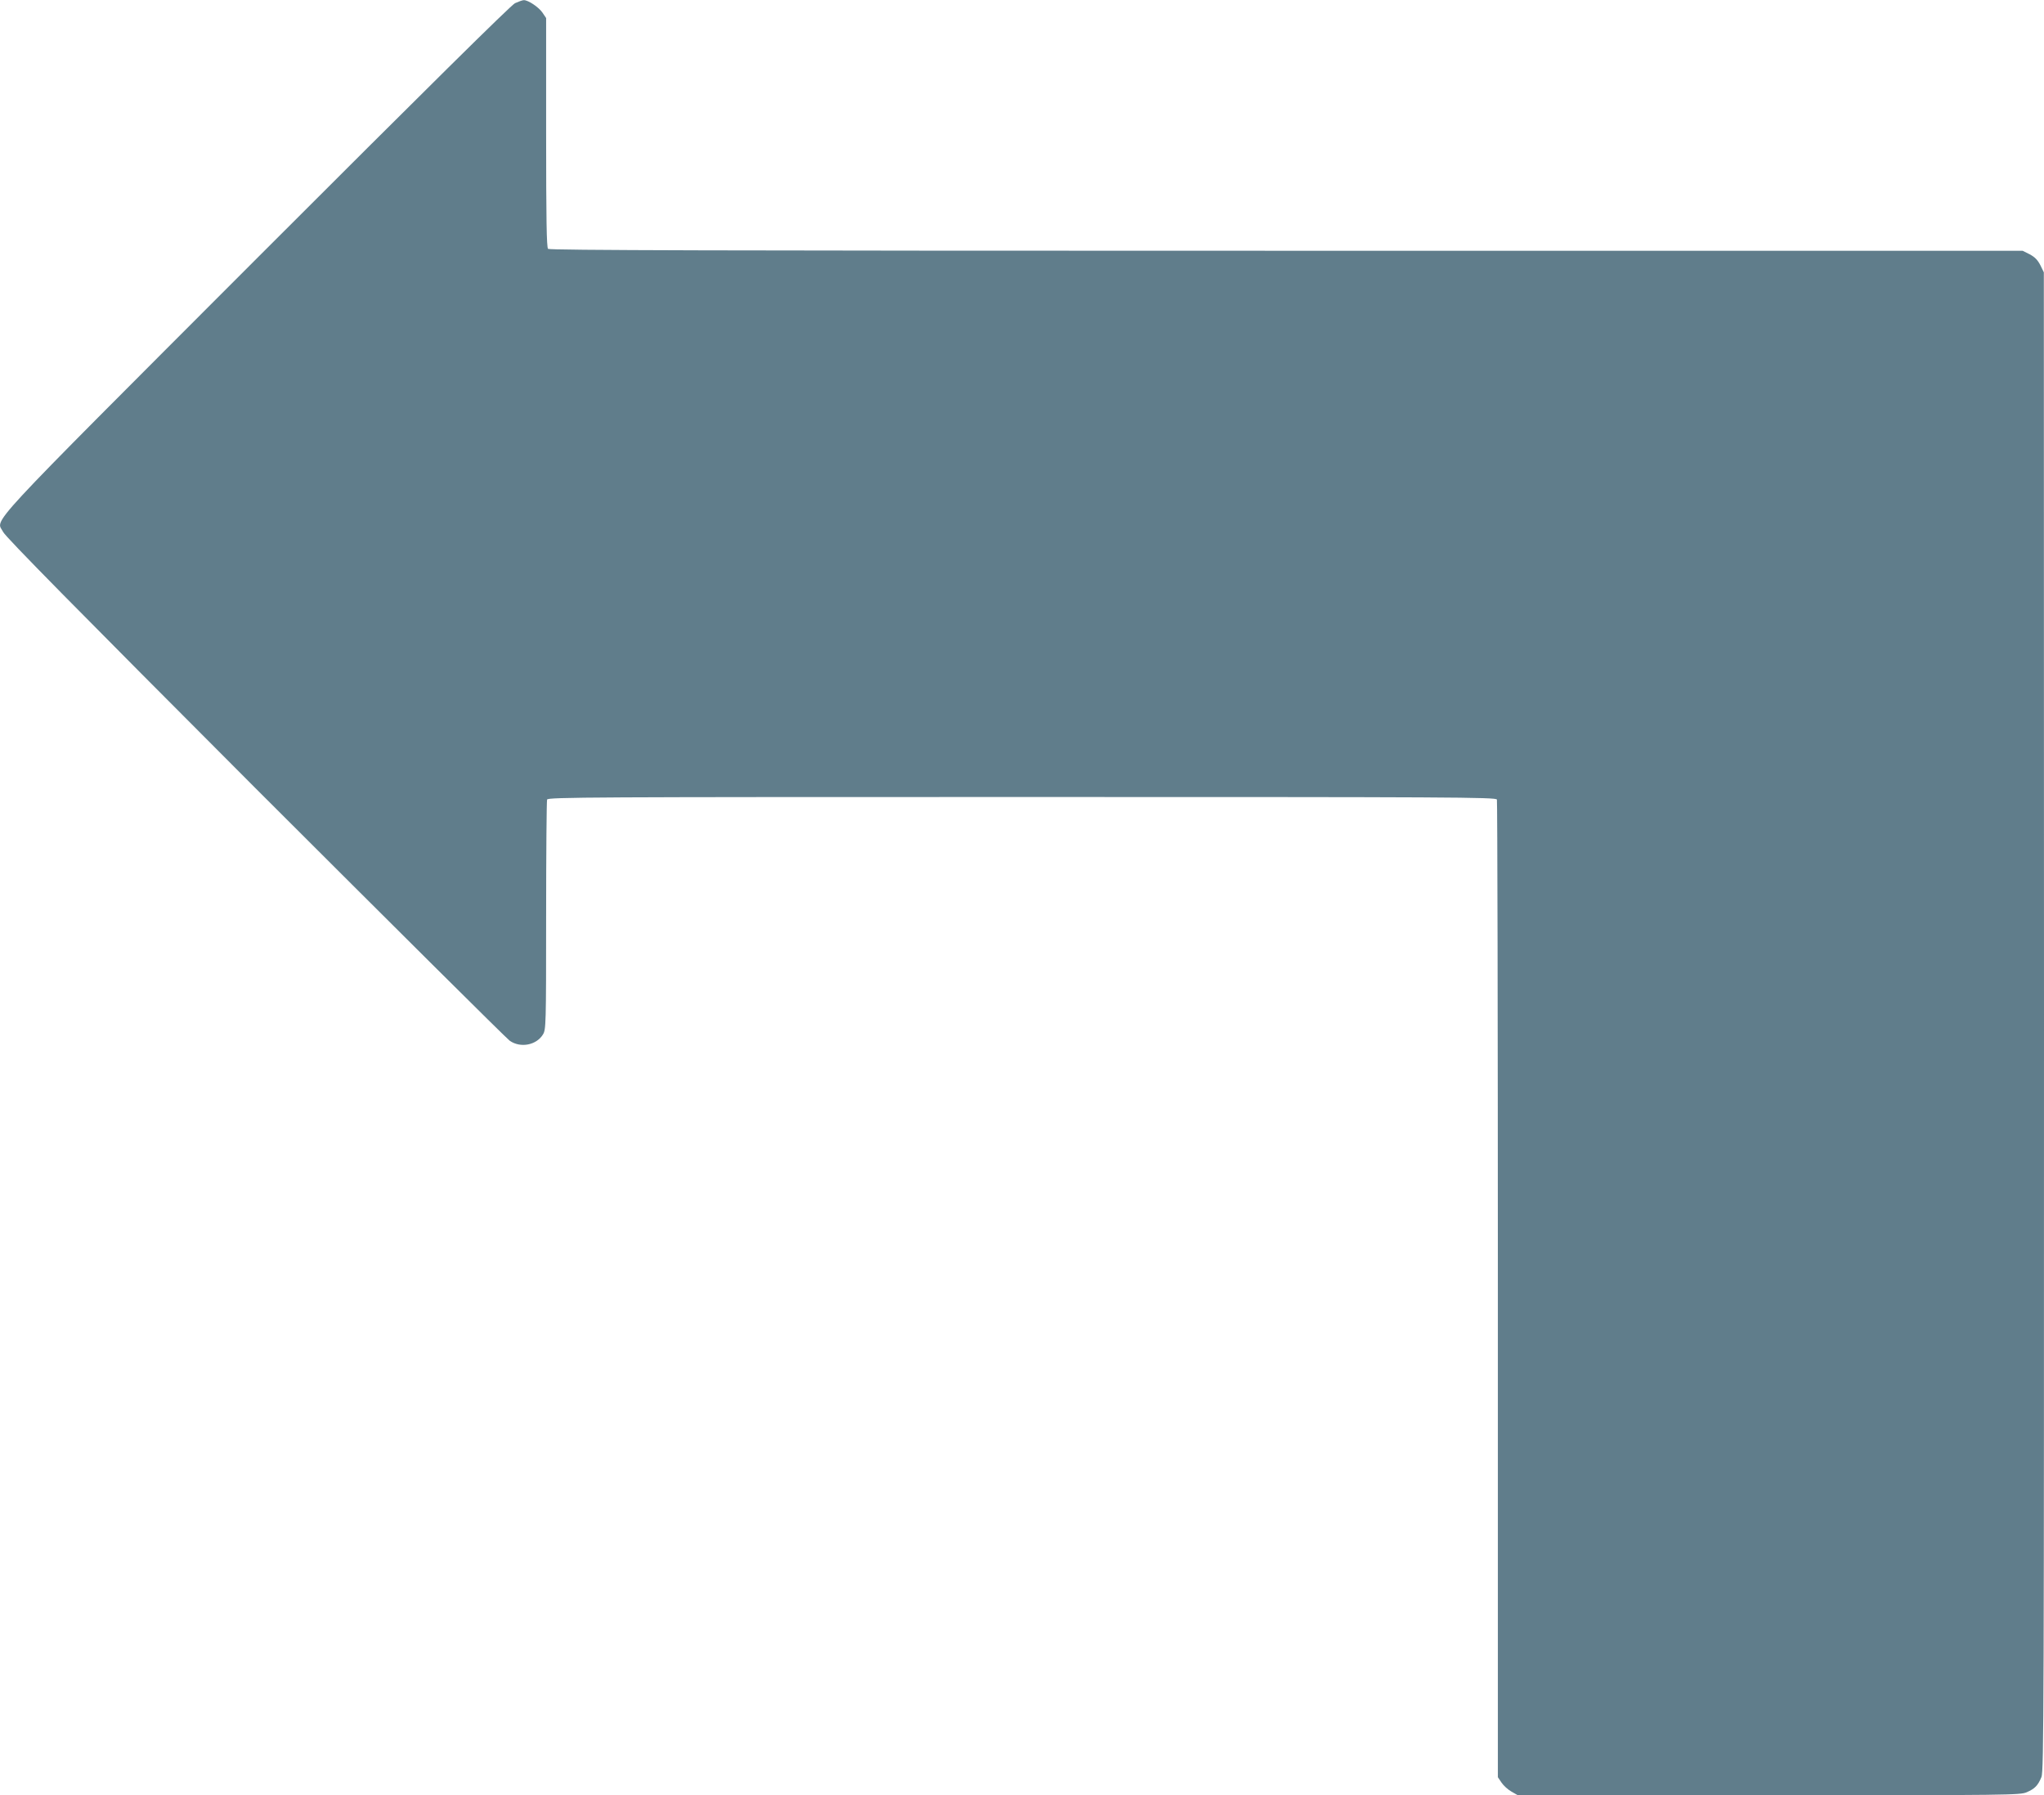 <?xml version="1.0" standalone="no"?>
<!DOCTYPE svg PUBLIC "-//W3C//DTD SVG 20010904//EN"
 "http://www.w3.org/TR/2001/REC-SVG-20010904/DTD/svg10.dtd">
<svg version="1.0" xmlns="http://www.w3.org/2000/svg"
 width="1280pt" height="1124pt" viewBox="0 0 1280 1124"
 preserveAspectRatio="xMidYMid meet">
<g transform="translate(0,1124) scale(0.1,-0.1)"
fill="#607d8b" stroke="none">
<path d="M3225 11220 c-27 -14 -555 -536 -1621 -1602 -1745 -1747 -1628 -1621
-1584 -1709 16 -32 460 -482 1578 -1602 857 -856 1574 -1569 1594 -1583 67
-47 167 -28 208 39 19 31 20 55 20 744 0 391 3 718 6 727 6 15 277 16 2974 16
2697 0 2968 -1 2974 -16 3 -9 6 -1389 6 -3068 l0 -3053 23 -34 c12 -18 40 -44
62 -56 l40 -23 1572 0 c1513 0 1573 1 1615 19 51 22 70 42 92 95 15 35 16 452
16 4730 l-1 4691 -22 45 c-17 33 -35 51 -67 68 l-44 22 -4611 0 c-3573 0
-4614 3 -4623 12 -9 9 -12 185 -12 729 l0 716 -23 34 c-23 34 -90 79 -117 78
-8 0 -33 -9 -55 -19z"/>
</g>
</svg>
